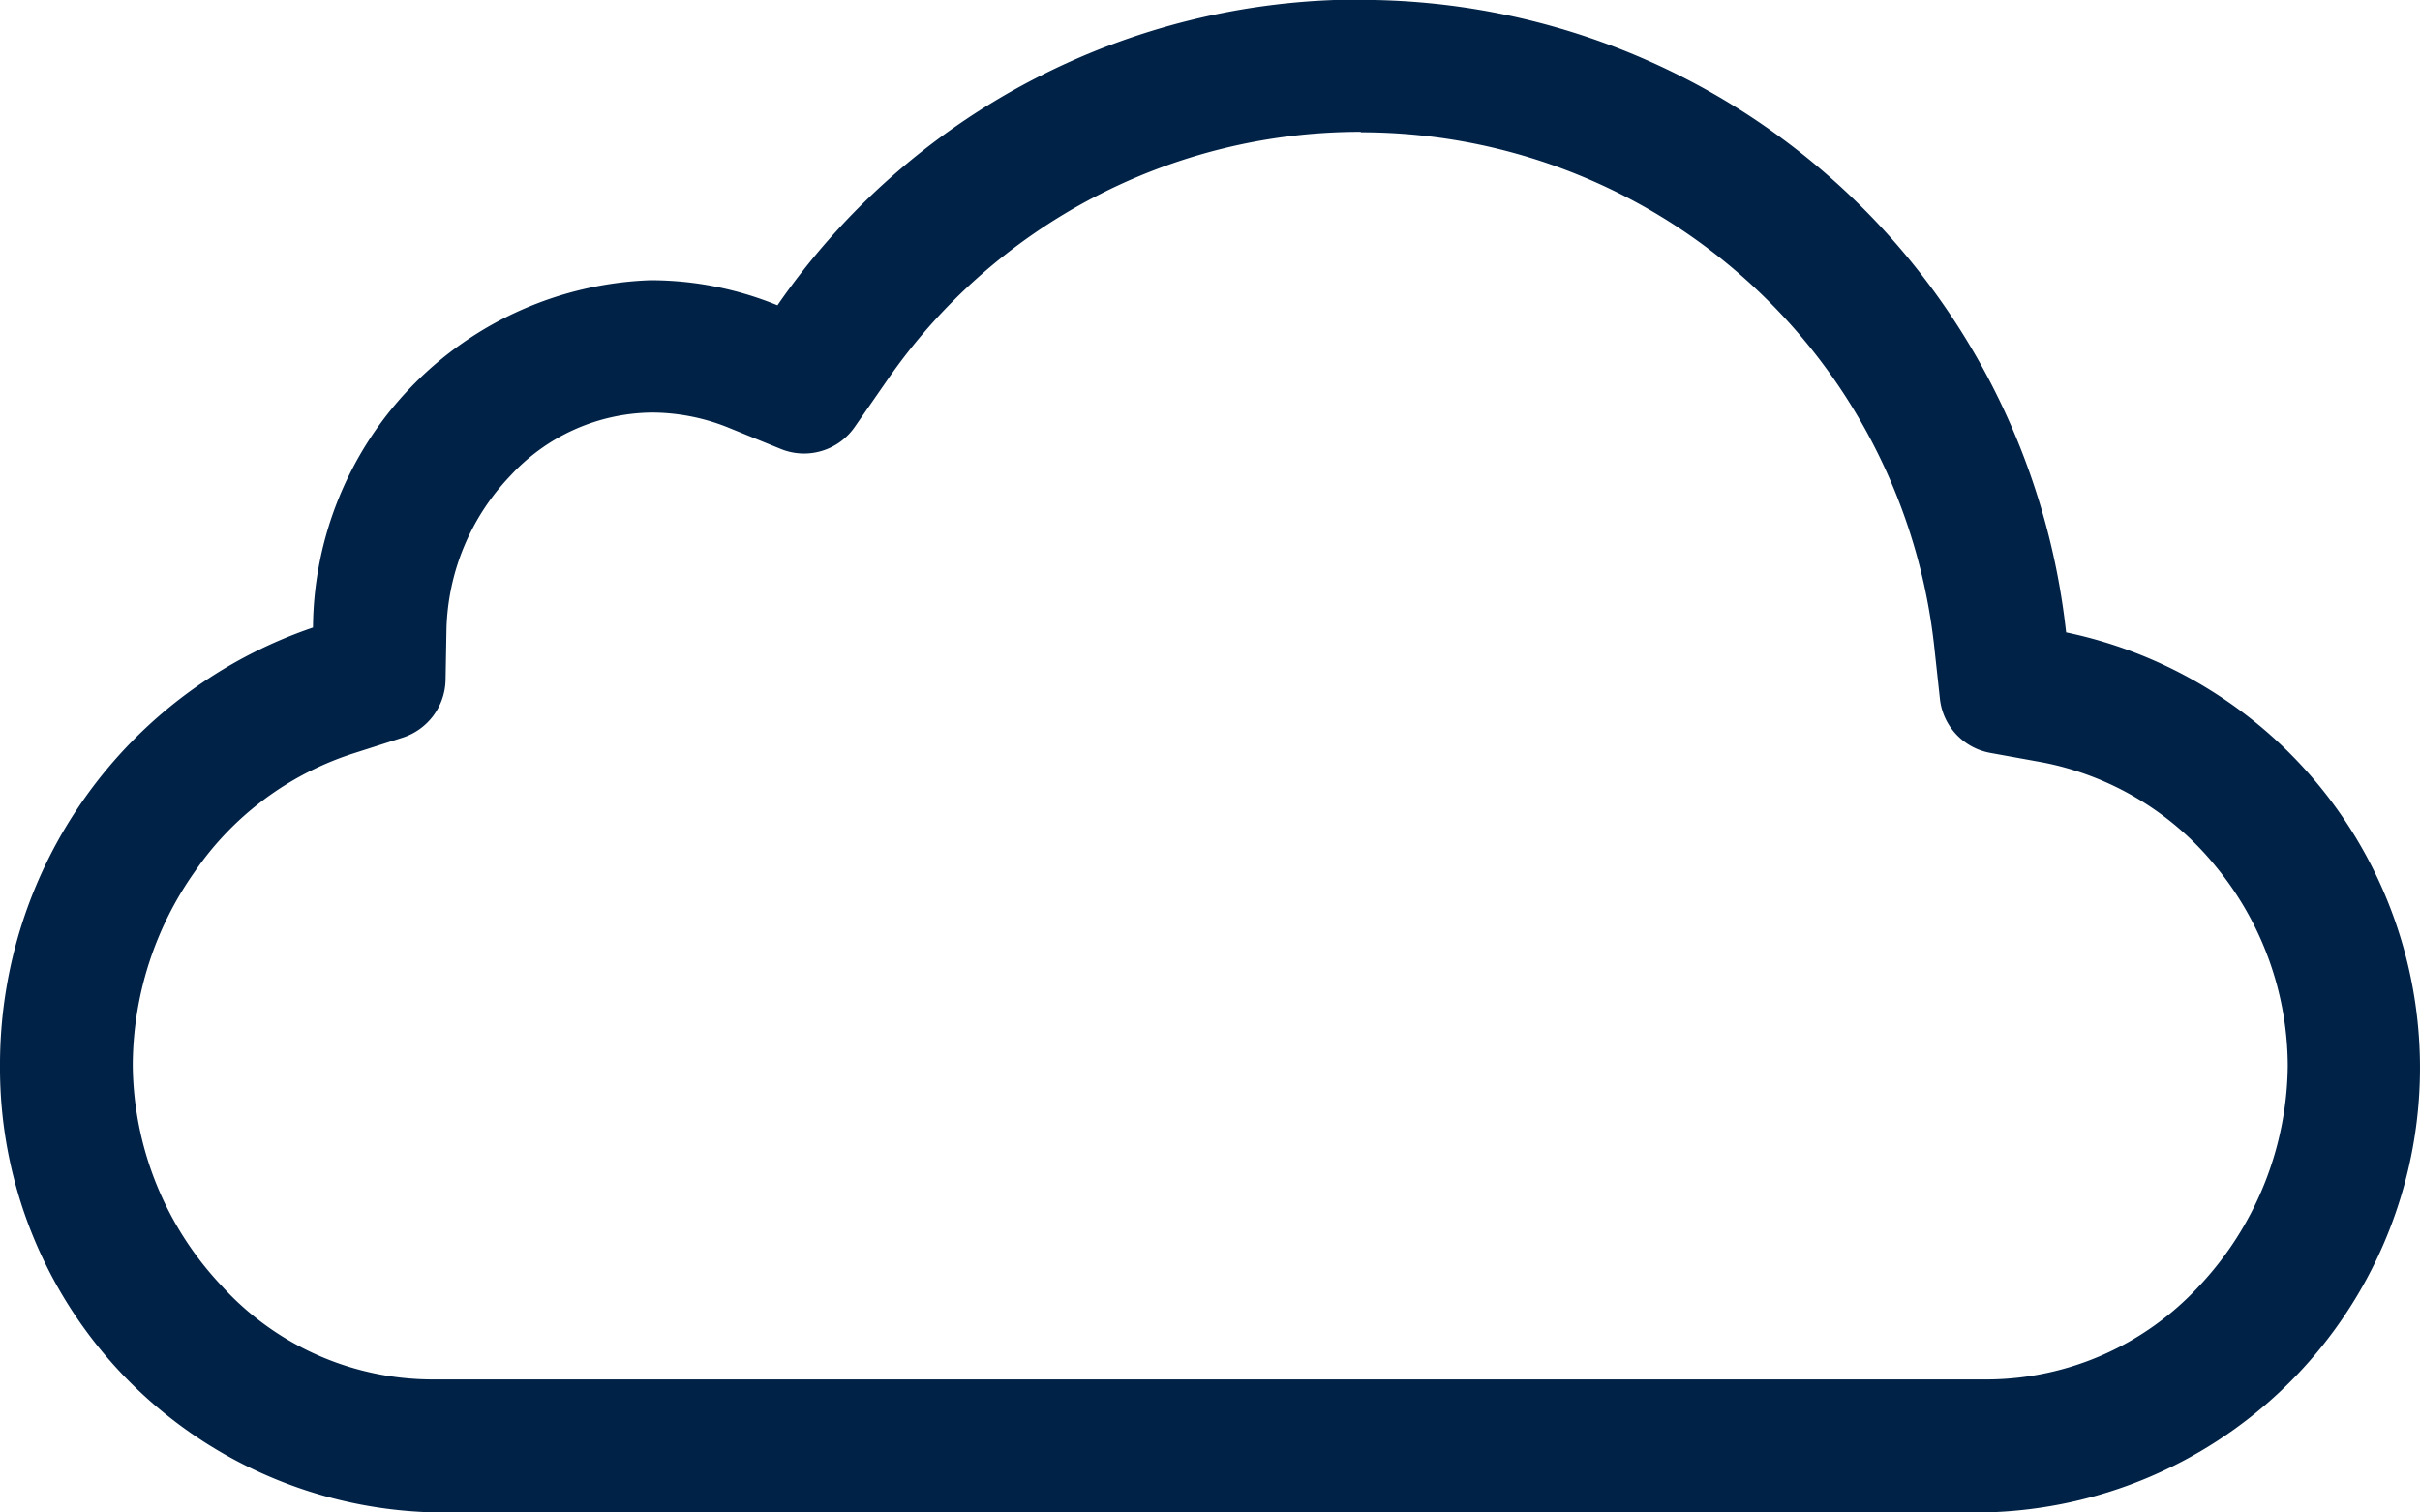 <svg xmlns="http://www.w3.org/2000/svg" width="37.113" height="23.191" viewBox="0 0 37.113 23.191">
  <path id="Icon_ionic-ios-cloud-outline" data-name="Icon ionic-ios-cloud-outline" d="M20.872,8.779a8.846,8.846,0,0,1,8.791,7.885l.087.8a.946.946,0,0,0,.775.833l.8.145a4.526,4.526,0,0,1,2.66,1.6,4.837,4.837,0,0,1,1.1,3.051,5,5,0,0,1-1.37,3.392,4.446,4.446,0,0,1-3.2,1.42H6.588a4.37,4.37,0,0,1-3.182-1.428,4.991,4.991,0,0,1-1.37-3.392,5.168,5.168,0,0,1,.949-2.964,4.691,4.691,0,0,1,2.442-1.819l.746-.239a.949.949,0,0,0,.66-.884l.014-.783a3.53,3.53,0,0,1,.978-2.348,2.989,2.989,0,0,1,2.167-.971,3.147,3.147,0,0,1,1.181.232l.8.326a.945.945,0,0,0,1.138-.341l.493-.71a8.818,8.818,0,0,1,7.262-3.812m0-2.029a10.855,10.855,0,0,0-8.943,4.689,5.137,5.137,0,0,0-1.95-.384A5.367,5.367,0,0,0,4.8,16.374,7.079,7.079,0,0,0,0,23.093a6.816,6.816,0,0,0,6.588,6.849H30.526a6.821,6.821,0,0,0,1.16-13.494,10.883,10.883,0,0,0-10.813-9.7Z" transform="translate(0 -6.75)" fill="#002246"/>
</svg>
